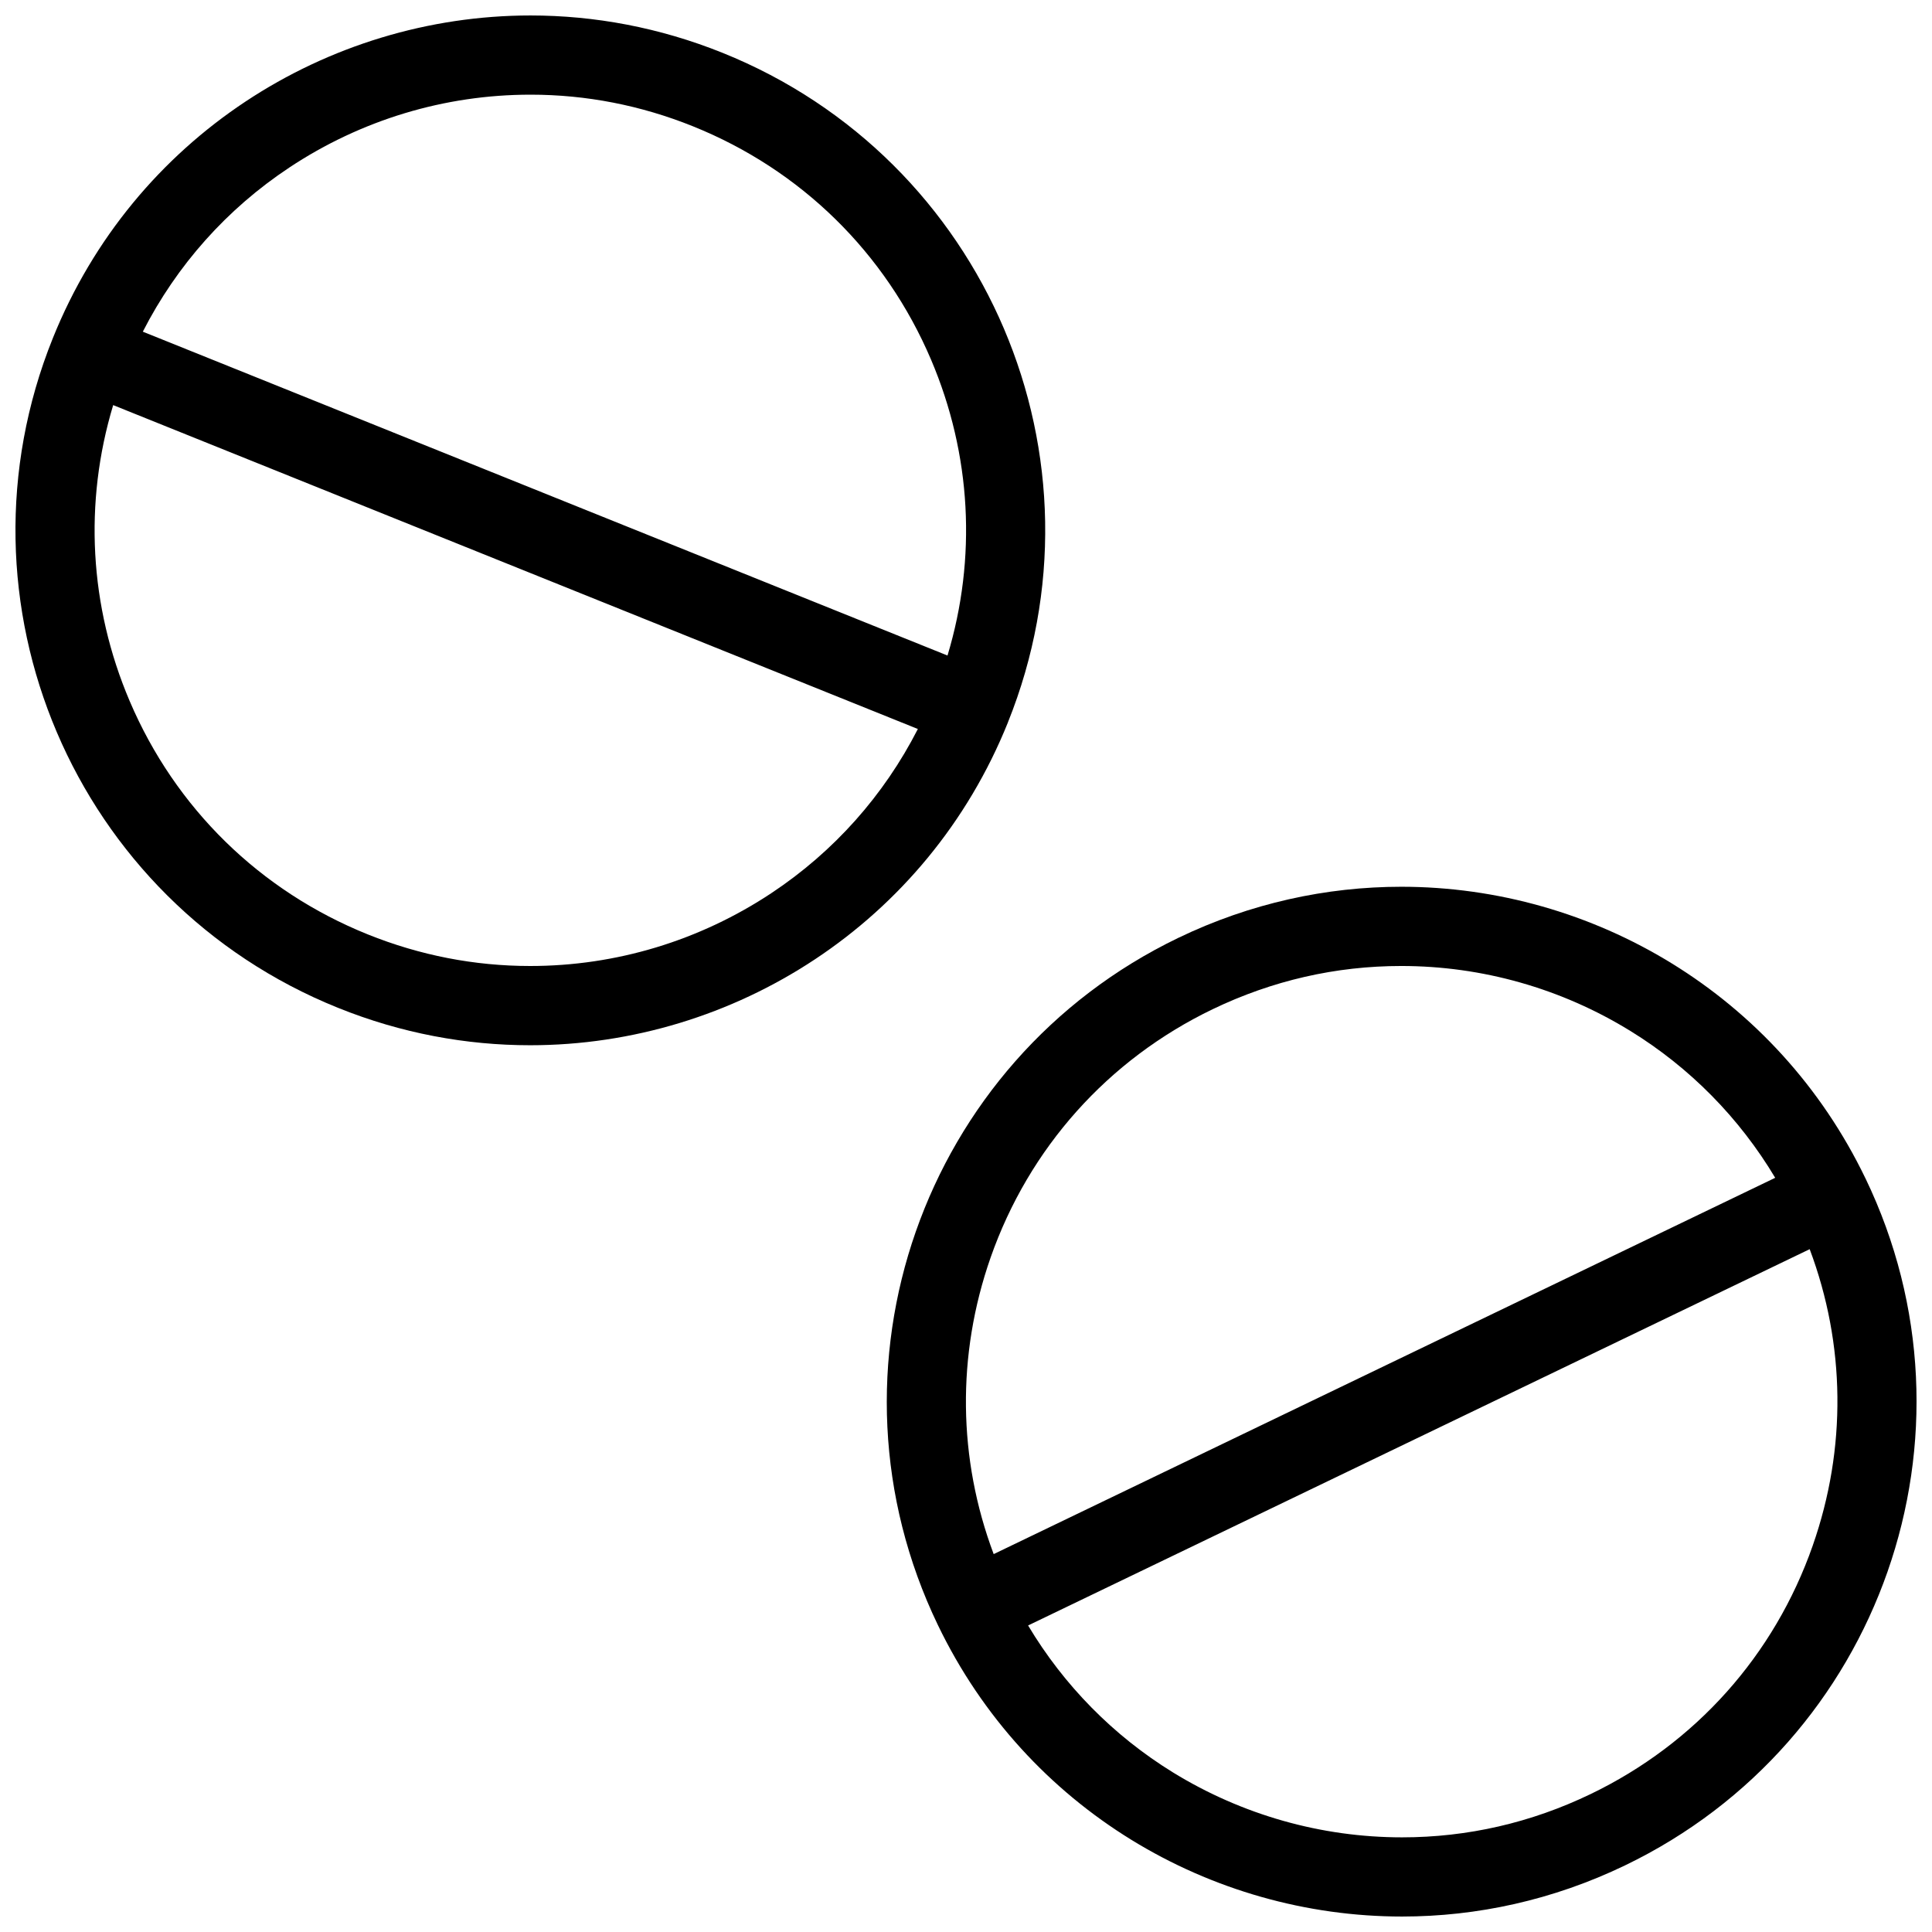 <?xml version="1.0" encoding="UTF-8"?>
<!-- Uploaded to: SVG Repo, www.svgrepo.com, Generator: SVG Repo Mixer Tools -->
<svg width="800px" height="800px" version="1.1" viewBox="144 144 512 512" xmlns="http://www.w3.org/2000/svg">
 <defs>
  <clipPath id="b">
   <path d="m148.09 148.09h272.91v272.91h-272.91z"/>
  </clipPath>
  <clipPath id="a">
   <path d="m379 379h272.9v272.9h-272.9z"/>
  </clipPath>
 </defs>
 <g>
  <g clip-path="url(#b)">
   <path d="m411.09 335.48c28.137-69.895-5.719-149.36-75.613-177.48-16.699-6.719-33.934-9.902-50.875-9.902-54.047 0.012-105.2 32.328-126.6 85.52-28.137 69.887 5.719 149.36 75.613 177.48 16.699 6.734 33.934 9.902 50.891 9.902 54.027-0.004 105.18-32.32 126.59-85.512zm-190.42-147.08c19.051-12.629 41.16-19.312 63.93-19.312 14.746 0 29.215 2.82 43.035 8.379 28.613 11.516 51.016 33.473 63.098 61.832 10.699 25.121 12.16 52.598 4.367 78.422l-213.25-85.824c8.996-17.605 22.25-32.512 38.824-43.496zm127.77 192.28c-19.062 12.629-41.172 19.32-63.93 19.32-14.746 0-29.227-2.812-43.051-8.379-28.598-11.516-51.016-33.473-63.098-61.84-10.699-25.113-12.16-52.59-4.367-78.422l213.25 85.832c-8.996 17.598-22.25 32.512-38.809 43.488z"/>
  </g>
  <g clip-path="url(#a)">
   <path d="m638.36 456.27c-23.492-48.785-72.234-77.27-123-77.27-19.848 0-40.004 4.352-59.086 13.539-67.879 32.688-96.418 114.21-63.73 182.1 23.492 48.801 72.246 77.262 123.02 77.262 19.848 0 39.992-4.352 59.07-13.547 67.898-32.688 96.418-114.21 63.73-182.09zm-231.86 21.047c10.191-29.09 31.102-52.492 58.871-65.867 15.793-7.594 32.613-11.453 49.984-11.453 21.434 0 42.418 5.949 60.715 17.219 15.789 9.719 28.891 23.047 38.375 38.914l-207.11 99.723c-9.484-25.246-9.84-52.766-0.832-78.535zm217.9 76.262c-10.18 29.105-31.09 52.492-58.871 65.867-15.789 7.609-32.609 11.469-49.969 11.469-21.434 0-42.434-5.965-60.73-17.219-15.773-9.719-28.891-23.062-38.375-38.93l207.13-99.723c9.484 25.246 9.836 52.766 0.812 78.535z"/>
  </g>
 </g>
</svg>